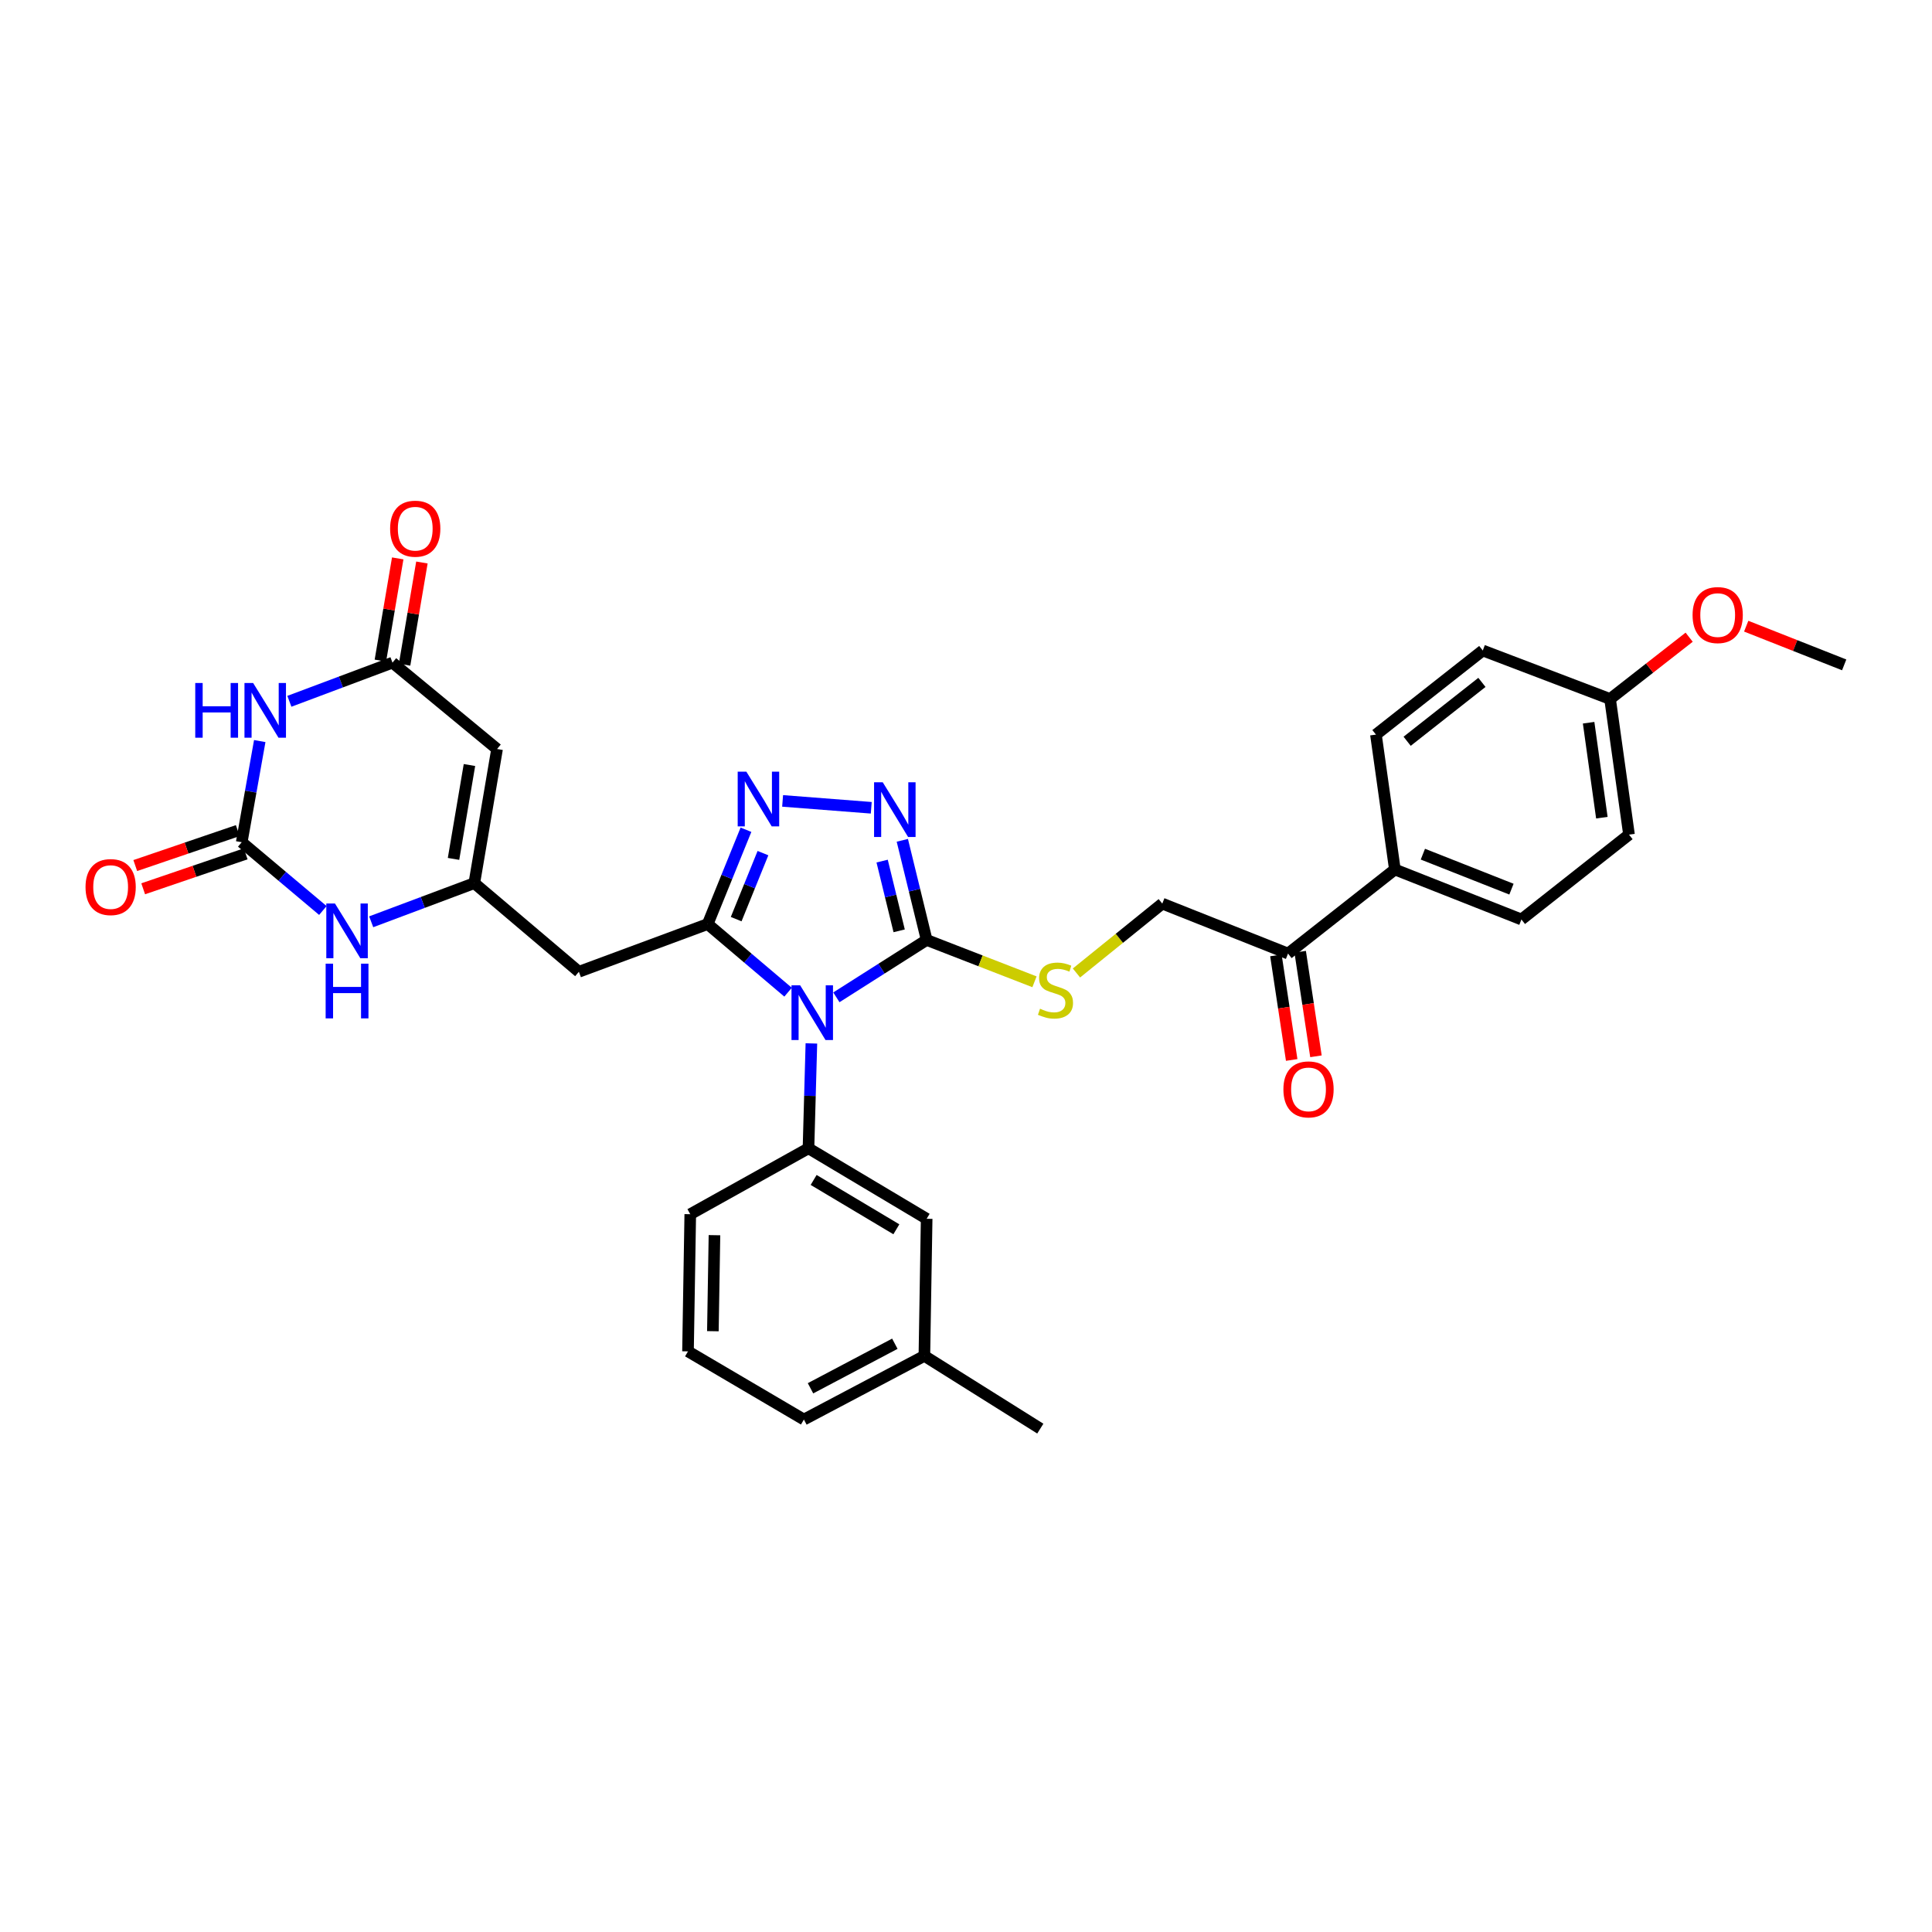 <?xml version='1.0' encoding='iso-8859-1'?>
<svg version='1.1' baseProfile='full'
              xmlns='http://www.w3.org/2000/svg'
                      xmlns:rdkit='http://www.rdkit.org/xml'
                      xmlns:xlink='http://www.w3.org/1999/xlink'
                  xml:space='preserve'
width='1000px' height='1000px' viewBox='0 0 1000 1000'>
<!-- END OF HEADER -->
<rect style='opacity:1.0;fill:#FFFFFF;stroke:none' width='1000' height='1000' x='0' y='0'> </rect>
<path class='bond-0' d='M 407.903,513.551 L 387.1,495.919' style='fill:none;fill-rule:evenodd;stroke:#0000FF;stroke-width:6px;stroke-linecap:butt;stroke-linejoin:miter;stroke-opacity:1' />
<path class='bond-0' d='M 387.1,495.919 L 366.298,478.288' style='fill:none;fill-rule:evenodd;stroke:#000000;stroke-width:6px;stroke-linecap:butt;stroke-linejoin:miter;stroke-opacity:1' />
<path class='bond-1' d='M 432.91,516.215 L 456.273,501.366' style='fill:none;fill-rule:evenodd;stroke:#0000FF;stroke-width:6px;stroke-linecap:butt;stroke-linejoin:miter;stroke-opacity:1' />
<path class='bond-1' d='M 456.273,501.366 L 479.636,486.516' style='fill:none;fill-rule:evenodd;stroke:#000000;stroke-width:6px;stroke-linecap:butt;stroke-linejoin:miter;stroke-opacity:1' />
<path class='bond-9' d='M 419.975,540.073 L 419.221,567.215' style='fill:none;fill-rule:evenodd;stroke:#0000FF;stroke-width:6px;stroke-linecap:butt;stroke-linejoin:miter;stroke-opacity:1' />
<path class='bond-9' d='M 419.221,567.215 L 418.468,594.357' style='fill:none;fill-rule:evenodd;stroke:#000000;stroke-width:6px;stroke-linecap:butt;stroke-linejoin:miter;stroke-opacity:1' />
<path class='bond-2' d='M 366.298,478.288 L 376.206,453.883' style='fill:none;fill-rule:evenodd;stroke:#000000;stroke-width:6px;stroke-linecap:butt;stroke-linejoin:miter;stroke-opacity:1' />
<path class='bond-2' d='M 376.206,453.883 L 386.113,429.477' style='fill:none;fill-rule:evenodd;stroke:#0000FF;stroke-width:6px;stroke-linecap:butt;stroke-linejoin:miter;stroke-opacity:1' />
<path class='bond-2' d='M 381.04,475.744 L 387.975,458.661' style='fill:none;fill-rule:evenodd;stroke:#000000;stroke-width:6px;stroke-linecap:butt;stroke-linejoin:miter;stroke-opacity:1' />
<path class='bond-2' d='M 387.975,458.661 L 394.91,441.577' style='fill:none;fill-rule:evenodd;stroke:#0000FF;stroke-width:6px;stroke-linecap:butt;stroke-linejoin:miter;stroke-opacity:1' />
<path class='bond-10' d='M 366.298,478.288 L 299.633,502.987' style='fill:none;fill-rule:evenodd;stroke:#000000;stroke-width:6px;stroke-linecap:butt;stroke-linejoin:miter;stroke-opacity:1' />
<path class='bond-3' d='M 479.636,486.516 L 473.339,460.733' style='fill:none;fill-rule:evenodd;stroke:#000000;stroke-width:6px;stroke-linecap:butt;stroke-linejoin:miter;stroke-opacity:1' />
<path class='bond-3' d='M 473.339,460.733 L 467.041,434.95' style='fill:none;fill-rule:evenodd;stroke:#0000FF;stroke-width:6px;stroke-linecap:butt;stroke-linejoin:miter;stroke-opacity:1' />
<path class='bond-3' d='M 465.407,481.795 L 460.999,463.747' style='fill:none;fill-rule:evenodd;stroke:#000000;stroke-width:6px;stroke-linecap:butt;stroke-linejoin:miter;stroke-opacity:1' />
<path class='bond-3' d='M 460.999,463.747 L 456.591,445.699' style='fill:none;fill-rule:evenodd;stroke:#0000FF;stroke-width:6px;stroke-linecap:butt;stroke-linejoin:miter;stroke-opacity:1' />
<path class='bond-12' d='M 479.636,486.516 L 507.541,497.346' style='fill:none;fill-rule:evenodd;stroke:#000000;stroke-width:6px;stroke-linecap:butt;stroke-linejoin:miter;stroke-opacity:1' />
<path class='bond-12' d='M 507.541,497.346 L 535.447,508.176' style='fill:none;fill-rule:evenodd;stroke:#CCCC00;stroke-width:6px;stroke-linecap:butt;stroke-linejoin:miter;stroke-opacity:1' />
<path class='bond-32' d='M 405.08,414.543 L 450.962,418.107' style='fill:none;fill-rule:evenodd;stroke:#0000FF;stroke-width:6px;stroke-linecap:butt;stroke-linejoin:miter;stroke-opacity:1' />
<path class='bond-4' d='M 134.447,383.575 L 129.78,409.754' style='fill:none;fill-rule:evenodd;stroke:#0000FF;stroke-width:6px;stroke-linecap:butt;stroke-linejoin:miter;stroke-opacity:1' />
<path class='bond-4' d='M 129.78,409.754 L 125.114,435.934' style='fill:none;fill-rule:evenodd;stroke:#000000;stroke-width:6px;stroke-linecap:butt;stroke-linejoin:miter;stroke-opacity:1' />
<path class='bond-34' d='M 149.778,362.995 L 176.463,352.989' style='fill:none;fill-rule:evenodd;stroke:#0000FF;stroke-width:6px;stroke-linecap:butt;stroke-linejoin:miter;stroke-opacity:1' />
<path class='bond-34' d='M 176.463,352.989 L 203.147,342.983' style='fill:none;fill-rule:evenodd;stroke:#000000;stroke-width:6px;stroke-linecap:butt;stroke-linejoin:miter;stroke-opacity:1' />
<path class='bond-5' d='M 125.114,435.934 L 146.113,453.601' style='fill:none;fill-rule:evenodd;stroke:#000000;stroke-width:6px;stroke-linecap:butt;stroke-linejoin:miter;stroke-opacity:1' />
<path class='bond-5' d='M 146.113,453.601 L 167.113,471.268' style='fill:none;fill-rule:evenodd;stroke:#0000FF;stroke-width:6px;stroke-linecap:butt;stroke-linejoin:miter;stroke-opacity:1' />
<path class='bond-15' d='M 123.064,429.923 L 96.539,438.967' style='fill:none;fill-rule:evenodd;stroke:#000000;stroke-width:6px;stroke-linecap:butt;stroke-linejoin:miter;stroke-opacity:1' />
<path class='bond-15' d='M 96.539,438.967 L 70.013,448.011' style='fill:none;fill-rule:evenodd;stroke:#FF0000;stroke-width:6px;stroke-linecap:butt;stroke-linejoin:miter;stroke-opacity:1' />
<path class='bond-15' d='M 127.164,441.945 L 100.638,450.989' style='fill:none;fill-rule:evenodd;stroke:#000000;stroke-width:6px;stroke-linecap:butt;stroke-linejoin:miter;stroke-opacity:1' />
<path class='bond-15' d='M 100.638,450.989 L 74.112,460.033' style='fill:none;fill-rule:evenodd;stroke:#FF0000;stroke-width:6px;stroke-linecap:butt;stroke-linejoin:miter;stroke-opacity:1' />
<path class='bond-6' d='M 245.501,457.104 L 299.633,502.987' style='fill:none;fill-rule:evenodd;stroke:#000000;stroke-width:6px;stroke-linecap:butt;stroke-linejoin:miter;stroke-opacity:1' />
<path class='bond-7' d='M 245.501,457.104 L 257.279,387.687' style='fill:none;fill-rule:evenodd;stroke:#000000;stroke-width:6px;stroke-linecap:butt;stroke-linejoin:miter;stroke-opacity:1' />
<path class='bond-7' d='M 234.745,444.567 L 242.989,395.975' style='fill:none;fill-rule:evenodd;stroke:#000000;stroke-width:6px;stroke-linecap:butt;stroke-linejoin:miter;stroke-opacity:1' />
<path class='bond-11' d='M 245.501,457.104 L 218.817,467.11' style='fill:none;fill-rule:evenodd;stroke:#000000;stroke-width:6px;stroke-linecap:butt;stroke-linejoin:miter;stroke-opacity:1' />
<path class='bond-11' d='M 218.817,467.11 L 192.133,477.116' style='fill:none;fill-rule:evenodd;stroke:#0000FF;stroke-width:6px;stroke-linecap:butt;stroke-linejoin:miter;stroke-opacity:1' />
<path class='bond-8' d='M 257.279,387.687 L 203.147,342.983' style='fill:none;fill-rule:evenodd;stroke:#000000;stroke-width:6px;stroke-linecap:butt;stroke-linejoin:miter;stroke-opacity:1' />
<path class='bond-17' d='M 209.409,344.045 L 213.896,317.597' style='fill:none;fill-rule:evenodd;stroke:#000000;stroke-width:6px;stroke-linecap:butt;stroke-linejoin:miter;stroke-opacity:1' />
<path class='bond-17' d='M 213.896,317.597 L 218.383,291.149' style='fill:none;fill-rule:evenodd;stroke:#FF0000;stroke-width:6px;stroke-linecap:butt;stroke-linejoin:miter;stroke-opacity:1' />
<path class='bond-17' d='M 196.885,341.921 L 201.373,315.472' style='fill:none;fill-rule:evenodd;stroke:#000000;stroke-width:6px;stroke-linecap:butt;stroke-linejoin:miter;stroke-opacity:1' />
<path class='bond-17' d='M 201.373,315.472 L 205.86,289.024' style='fill:none;fill-rule:evenodd;stroke:#FF0000;stroke-width:6px;stroke-linecap:butt;stroke-linejoin:miter;stroke-opacity:1' />
<path class='bond-14' d='M 418.468,594.357 L 479.636,630.84' style='fill:none;fill-rule:evenodd;stroke:#000000;stroke-width:6px;stroke-linecap:butt;stroke-linejoin:miter;stroke-opacity:1' />
<path class='bond-14' d='M 421.137,610.738 L 463.954,636.277' style='fill:none;fill-rule:evenodd;stroke:#000000;stroke-width:6px;stroke-linecap:butt;stroke-linejoin:miter;stroke-opacity:1' />
<path class='bond-26' d='M 418.468,594.357 L 357.28,628.469' style='fill:none;fill-rule:evenodd;stroke:#000000;stroke-width:6px;stroke-linecap:butt;stroke-linejoin:miter;stroke-opacity:1' />
<path class='bond-18' d='M 557.172,503.616 L 579.385,485.66' style='fill:none;fill-rule:evenodd;stroke:#CCCC00;stroke-width:6px;stroke-linecap:butt;stroke-linejoin:miter;stroke-opacity:1' />
<path class='bond-18' d='M 579.385,485.66 L 601.597,467.703' style='fill:none;fill-rule:evenodd;stroke:#000000;stroke-width:6px;stroke-linecap:butt;stroke-linejoin:miter;stroke-opacity:1' />
<path class='bond-13' d='M 666.688,493.566 L 601.597,467.703' style='fill:none;fill-rule:evenodd;stroke:#000000;stroke-width:6px;stroke-linecap:butt;stroke-linejoin:miter;stroke-opacity:1' />
<path class='bond-16' d='M 666.688,493.566 L 721.985,450.047' style='fill:none;fill-rule:evenodd;stroke:#000000;stroke-width:6px;stroke-linecap:butt;stroke-linejoin:miter;stroke-opacity:1' />
<path class='bond-19' d='M 660.408,494.514 L 664.493,521.573' style='fill:none;fill-rule:evenodd;stroke:#000000;stroke-width:6px;stroke-linecap:butt;stroke-linejoin:miter;stroke-opacity:1' />
<path class='bond-19' d='M 664.493,521.573 L 668.578,548.633' style='fill:none;fill-rule:evenodd;stroke:#FF0000;stroke-width:6px;stroke-linecap:butt;stroke-linejoin:miter;stroke-opacity:1' />
<path class='bond-19' d='M 672.968,492.618 L 677.053,519.678' style='fill:none;fill-rule:evenodd;stroke:#000000;stroke-width:6px;stroke-linecap:butt;stroke-linejoin:miter;stroke-opacity:1' />
<path class='bond-19' d='M 677.053,519.678 L 681.138,546.737' style='fill:none;fill-rule:evenodd;stroke:#FF0000;stroke-width:6px;stroke-linecap:butt;stroke-linejoin:miter;stroke-opacity:1' />
<path class='bond-23' d='M 479.636,630.84 L 478.458,701.802' style='fill:none;fill-rule:evenodd;stroke:#000000;stroke-width:6px;stroke-linecap:butt;stroke-linejoin:miter;stroke-opacity:1' />
<path class='bond-20' d='M 721.985,450.047 L 787.485,475.917' style='fill:none;fill-rule:evenodd;stroke:#000000;stroke-width:6px;stroke-linecap:butt;stroke-linejoin:miter;stroke-opacity:1' />
<path class='bond-20' d='M 736.476,442.114 L 782.326,460.223' style='fill:none;fill-rule:evenodd;stroke:#000000;stroke-width:6px;stroke-linecap:butt;stroke-linejoin:miter;stroke-opacity:1' />
<path class='bond-21' d='M 721.985,450.047 L 712.183,380.228' style='fill:none;fill-rule:evenodd;stroke:#000000;stroke-width:6px;stroke-linecap:butt;stroke-linejoin:miter;stroke-opacity:1' />
<path class='bond-25' d='M 787.485,475.917 L 843.169,432.003' style='fill:none;fill-rule:evenodd;stroke:#000000;stroke-width:6px;stroke-linecap:butt;stroke-linejoin:miter;stroke-opacity:1' />
<path class='bond-24' d='M 712.183,380.228 L 767.479,336.695' style='fill:none;fill-rule:evenodd;stroke:#000000;stroke-width:6px;stroke-linecap:butt;stroke-linejoin:miter;stroke-opacity:1' />
<path class='bond-24' d='M 728.334,383.679 L 767.042,353.206' style='fill:none;fill-rule:evenodd;stroke:#000000;stroke-width:6px;stroke-linecap:butt;stroke-linejoin:miter;stroke-opacity:1' />
<path class='bond-22' d='M 833.375,361.796 L 767.479,336.695' style='fill:none;fill-rule:evenodd;stroke:#000000;stroke-width:6px;stroke-linecap:butt;stroke-linejoin:miter;stroke-opacity:1' />
<path class='bond-27' d='M 833.375,361.796 L 853.84,345.806' style='fill:none;fill-rule:evenodd;stroke:#000000;stroke-width:6px;stroke-linecap:butt;stroke-linejoin:miter;stroke-opacity:1' />
<path class='bond-27' d='M 853.84,345.806 L 874.306,329.815' style='fill:none;fill-rule:evenodd;stroke:#FF0000;stroke-width:6px;stroke-linecap:butt;stroke-linejoin:miter;stroke-opacity:1' />
<path class='bond-35' d='M 833.375,361.796 L 843.169,432.003' style='fill:none;fill-rule:evenodd;stroke:#000000;stroke-width:6px;stroke-linecap:butt;stroke-linejoin:miter;stroke-opacity:1' />
<path class='bond-35' d='M 822.264,374.082 L 829.12,423.227' style='fill:none;fill-rule:evenodd;stroke:#000000;stroke-width:6px;stroke-linecap:butt;stroke-linejoin:miter;stroke-opacity:1' />
<path class='bond-30' d='M 478.458,701.802 L 538.461,739.45' style='fill:none;fill-rule:evenodd;stroke:#000000;stroke-width:6px;stroke-linecap:butt;stroke-linejoin:miter;stroke-opacity:1' />
<path class='bond-33' d='M 478.458,701.802 L 416.097,734.75' style='fill:none;fill-rule:evenodd;stroke:#000000;stroke-width:6px;stroke-linecap:butt;stroke-linejoin:miter;stroke-opacity:1' />
<path class='bond-33' d='M 463.17,695.514 L 419.518,718.577' style='fill:none;fill-rule:evenodd;stroke:#000000;stroke-width:6px;stroke-linecap:butt;stroke-linejoin:miter;stroke-opacity:1' />
<path class='bond-28' d='M 357.28,628.469 L 356.108,699.467' style='fill:none;fill-rule:evenodd;stroke:#000000;stroke-width:6px;stroke-linecap:butt;stroke-linejoin:miter;stroke-opacity:1' />
<path class='bond-28' d='M 369.804,639.328 L 368.984,689.027' style='fill:none;fill-rule:evenodd;stroke:#000000;stroke-width:6px;stroke-linecap:butt;stroke-linejoin:miter;stroke-opacity:1' />
<path class='bond-31' d='M 903.833,324.108 L 929.189,334.124' style='fill:none;fill-rule:evenodd;stroke:#FF0000;stroke-width:6px;stroke-linecap:butt;stroke-linejoin:miter;stroke-opacity:1' />
<path class='bond-31' d='M 929.189,334.124 L 954.545,344.14' style='fill:none;fill-rule:evenodd;stroke:#000000;stroke-width:6px;stroke-linecap:butt;stroke-linejoin:miter;stroke-opacity:1' />
<path class='bond-29' d='M 356.108,699.467 L 416.097,734.75' style='fill:none;fill-rule:evenodd;stroke:#000000;stroke-width:6px;stroke-linecap:butt;stroke-linejoin:miter;stroke-opacity:1' />
<path  class='atom-0' d='M 414.156 509.997
L 423.436 524.997
Q 424.356 526.477, 425.836 529.157
Q 427.316 531.837, 427.396 531.997
L 427.396 509.997
L 431.156 509.997
L 431.156 538.317
L 427.276 538.317
L 417.316 521.917
Q 416.156 519.997, 414.916 517.797
Q 413.716 515.597, 413.356 514.917
L 413.356 538.317
L 409.676 538.317
L 409.676 509.997
L 414.156 509.997
' fill='#0000FF'/>
<path  class='atom-3' d='M 386.31 399.411
L 395.59 414.411
Q 396.51 415.891, 397.99 418.571
Q 399.47 421.251, 399.55 421.411
L 399.55 399.411
L 403.31 399.411
L 403.31 427.731
L 399.43 427.731
L 389.47 411.331
Q 388.31 409.411, 387.07 407.211
Q 385.87 405.011, 385.51 404.331
L 385.51 427.731
L 381.83 427.731
L 381.83 399.411
L 386.31 399.411
' fill='#0000FF'/>
<path  class='atom-4' d='M 456.899 404.894
L 466.179 419.894
Q 467.099 421.374, 468.579 424.054
Q 470.059 426.734, 470.139 426.894
L 470.139 404.894
L 473.899 404.894
L 473.899 433.214
L 470.019 433.214
L 460.059 416.814
Q 458.899 414.894, 457.659 412.694
Q 456.459 410.494, 456.099 409.814
L 456.099 433.214
L 452.419 433.214
L 452.419 404.894
L 456.899 404.894
' fill='#0000FF'/>
<path  class='atom-5' d='M 101.06 353.521
L 104.9 353.521
L 104.9 365.561
L 119.38 365.561
L 119.38 353.521
L 123.22 353.521
L 123.22 381.841
L 119.38 381.841
L 119.38 368.761
L 104.9 368.761
L 104.9 381.841
L 101.06 381.841
L 101.06 353.521
' fill='#0000FF'/>
<path  class='atom-5' d='M 131.02 353.521
L 140.3 368.521
Q 141.22 370.001, 142.7 372.681
Q 144.18 375.361, 144.26 375.521
L 144.26 353.521
L 148.02 353.521
L 148.02 381.841
L 144.14 381.841
L 134.18 365.441
Q 133.02 363.521, 131.78 361.321
Q 130.58 359.121, 130.22 358.441
L 130.22 381.841
L 126.54 381.841
L 126.54 353.521
L 131.02 353.521
' fill='#0000FF'/>
<path  class='atom-12' d='M 173.374 467.642
L 182.654 482.642
Q 183.574 484.122, 185.054 486.802
Q 186.534 489.482, 186.614 489.642
L 186.614 467.642
L 190.374 467.642
L 190.374 495.962
L 186.494 495.962
L 176.534 479.562
Q 175.374 477.642, 174.134 475.442
Q 172.934 473.242, 172.574 472.562
L 172.574 495.962
L 168.894 495.962
L 168.894 467.642
L 173.374 467.642
' fill='#0000FF'/>
<path  class='atom-12' d='M 168.554 498.794
L 172.394 498.794
L 172.394 510.834
L 186.874 510.834
L 186.874 498.794
L 190.714 498.794
L 190.714 527.114
L 186.874 527.114
L 186.874 514.034
L 172.394 514.034
L 172.394 527.114
L 168.554 527.114
L 168.554 498.794
' fill='#0000FF'/>
<path  class='atom-13' d='M 538.315 522.113
Q 538.635 522.233, 539.955 522.793
Q 541.275 523.353, 542.715 523.713
Q 544.195 524.033, 545.635 524.033
Q 548.315 524.033, 549.875 522.753
Q 551.435 521.433, 551.435 519.153
Q 551.435 517.593, 550.635 516.633
Q 549.875 515.673, 548.675 515.153
Q 547.475 514.633, 545.475 514.033
Q 542.955 513.273, 541.435 512.553
Q 539.955 511.833, 538.875 510.313
Q 537.835 508.793, 537.835 506.233
Q 537.835 502.673, 540.235 500.473
Q 542.675 498.273, 547.475 498.273
Q 550.755 498.273, 554.475 499.833
L 553.555 502.913
Q 550.155 501.513, 547.595 501.513
Q 544.835 501.513, 543.315 502.673
Q 541.795 503.793, 541.835 505.753
Q 541.835 507.273, 542.595 508.193
Q 543.395 509.113, 544.515 509.633
Q 545.675 510.153, 547.595 510.753
Q 550.155 511.553, 551.675 512.353
Q 553.195 513.153, 554.275 514.793
Q 555.395 516.393, 555.395 519.153
Q 555.395 523.073, 552.755 525.193
Q 550.155 527.273, 545.795 527.273
Q 543.275 527.273, 541.355 526.713
Q 539.475 526.193, 537.235 525.273
L 538.315 522.113
' fill='#CCCC00'/>
<path  class='atom-16' d='M 44.271 459.146
Q 44.271 452.346, 47.631 448.546
Q 50.991 444.746, 57.271 444.746
Q 63.551 444.746, 66.911 448.546
Q 70.271 452.346, 70.271 459.146
Q 70.271 466.026, 66.871 469.946
Q 63.471 473.826, 57.271 473.826
Q 51.031 473.826, 47.631 469.946
Q 44.271 466.066, 44.271 459.146
M 57.271 470.626
Q 61.591 470.626, 63.911 467.746
Q 66.271 464.826, 66.271 459.146
Q 66.271 453.586, 63.911 450.786
Q 61.591 447.946, 57.271 447.946
Q 52.951 447.946, 50.591 450.746
Q 48.271 453.546, 48.271 459.146
Q 48.271 464.866, 50.591 467.746
Q 52.951 470.626, 57.271 470.626
' fill='#FF0000'/>
<path  class='atom-18' d='M 201.925 273.646
Q 201.925 266.846, 205.285 263.046
Q 208.645 259.246, 214.925 259.246
Q 221.205 259.246, 224.565 263.046
Q 227.925 266.846, 227.925 273.646
Q 227.925 280.526, 224.525 284.446
Q 221.125 288.326, 214.925 288.326
Q 208.685 288.326, 205.285 284.446
Q 201.925 280.566, 201.925 273.646
M 214.925 285.126
Q 219.245 285.126, 221.565 282.246
Q 223.925 279.326, 223.925 273.646
Q 223.925 268.086, 221.565 265.286
Q 219.245 262.446, 214.925 262.446
Q 210.605 262.446, 208.245 265.246
Q 205.925 268.046, 205.925 273.646
Q 205.925 279.366, 208.245 282.246
Q 210.605 285.126, 214.925 285.126
' fill='#FF0000'/>
<path  class='atom-20' d='M 664.287 563.86
Q 664.287 557.06, 667.647 553.26
Q 671.007 549.46, 677.287 549.46
Q 683.567 549.46, 686.927 553.26
Q 690.287 557.06, 690.287 563.86
Q 690.287 570.74, 686.887 574.66
Q 683.487 578.54, 677.287 578.54
Q 671.047 578.54, 667.647 574.66
Q 664.287 570.78, 664.287 563.86
M 677.287 575.34
Q 681.607 575.34, 683.927 572.46
Q 686.287 569.54, 686.287 563.86
Q 686.287 558.3, 683.927 555.5
Q 681.607 552.66, 677.287 552.66
Q 672.967 552.66, 670.607 555.46
Q 668.287 558.26, 668.287 563.86
Q 668.287 569.58, 670.607 572.46
Q 672.967 575.34, 677.287 575.34
' fill='#FF0000'/>
<path  class='atom-28' d='M 876.073 318.357
Q 876.073 311.557, 879.433 307.757
Q 882.793 303.957, 889.073 303.957
Q 895.353 303.957, 898.713 307.757
Q 902.073 311.557, 902.073 318.357
Q 902.073 325.237, 898.673 329.157
Q 895.273 333.037, 889.073 333.037
Q 882.833 333.037, 879.433 329.157
Q 876.073 325.277, 876.073 318.357
M 889.073 329.837
Q 893.393 329.837, 895.713 326.957
Q 898.073 324.037, 898.073 318.357
Q 898.073 312.797, 895.713 309.997
Q 893.393 307.157, 889.073 307.157
Q 884.753 307.157, 882.393 309.957
Q 880.073 312.757, 880.073 318.357
Q 880.073 324.077, 882.393 326.957
Q 884.753 329.837, 889.073 329.837
' fill='#FF0000'/>
</svg>
